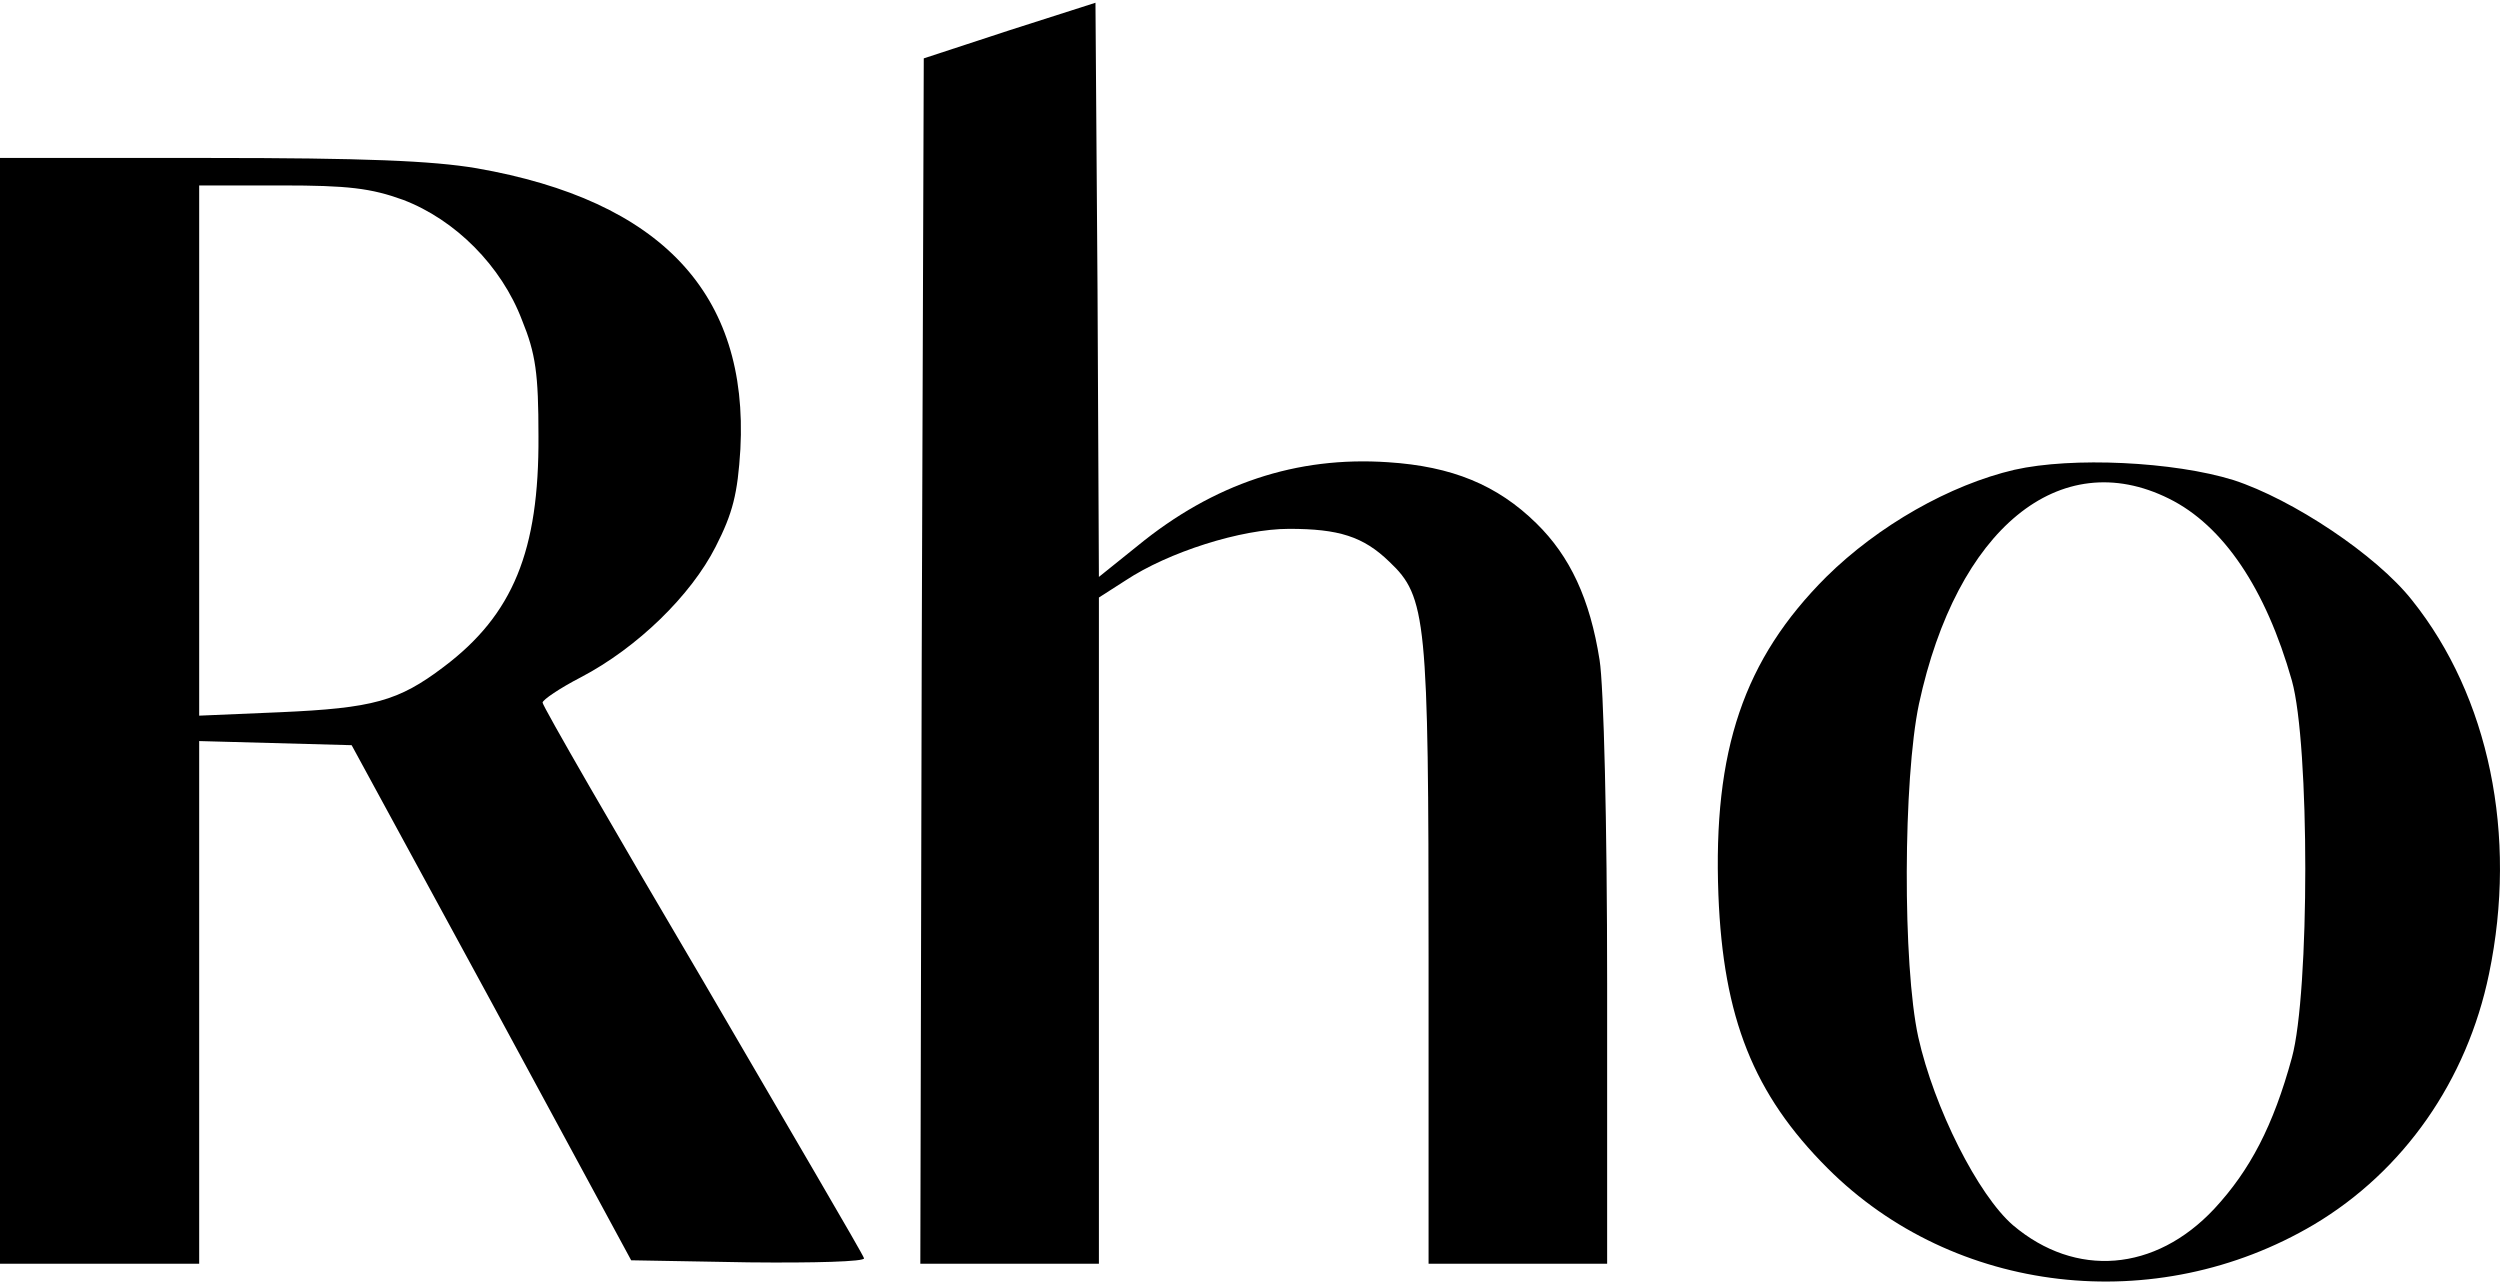 <?xml version="1.0" standalone="no"?>
<!DOCTYPE svg PUBLIC "-//W3C//DTD SVG 20010904//EN"
 "http://www.w3.org/TR/2001/REC-SVG-20010904/DTD/svg10.dtd">
<svg version="1.0" xmlns="http://www.w3.org/2000/svg"
 width="364pt" height="187pt" viewBox="0 0 364 187"
 preserveAspectRatio="xMidYMid meet">

<g transform="translate(0,187) scale(0.1,-0.1)"
fill="#000000" stroke="none">
<path d="M1470 1826 l-125 -41 -3 -877 -2 -878 130 0 130 0 0 485 0 485 39 25
c62 41 168 75 238 75 72 0 108 -11 146 -48 54 -51 57 -83 57 -574 l0 -448 130
0 130 0 0 408 c0 234 -5 434 -11 471 -14 89 -43 151 -92 199 -57 56 -123 83
-216 89 -133 9 -254 -31 -365 -122 l-56 -45 -2 418 -3 418 -125 -40z"/>
<path d="M0 835 l0 -805 145 0 145 0 0 380 0 381 111 -3 111 -3 204 -375 203
-375 171 -3 c95 -1 170 1 168 6 -1 5 -108 187 -235 405 -128 217 -233 399
-233 404 0 4 25 21 56 37 82 43 160 119 196 190 25 49 32 77 36 142 12 226
-115 362 -384 409 -65 11 -164 15 -390 15 l-304 0 0 -805z m587 744 c76 -29
143 -96 173 -175 20 -49 24 -78 24 -169 1 -167 -37 -260 -138 -336 -66 -50
-103 -60 -238 -66 l-118 -5 0 386 0 386 120 0 c97 0 130 -4 177 -21z"/>
<path d="M2933 1186 c-94 -22 -198 -81 -274 -156 -120 -120 -165 -252 -157
-463 7 -179 51 -290 159 -398 184 -184 478 -218 708 -82 131 78 223 210 255
365 42 202 0 404 -112 544 -52 66 -174 147 -260 175 -87 27 -235 34 -319 15z
m225 -42 c79 -39 141 -131 179 -265 26 -93 26 -454 0 -549 -27 -99 -61 -164
-113 -220 -86 -92 -202 -101 -293 -24 -51 44 -115 171 -138 274 -23 105 -22
376 1 485 55 255 205 378 364 299z"/>
</g>
</svg>
